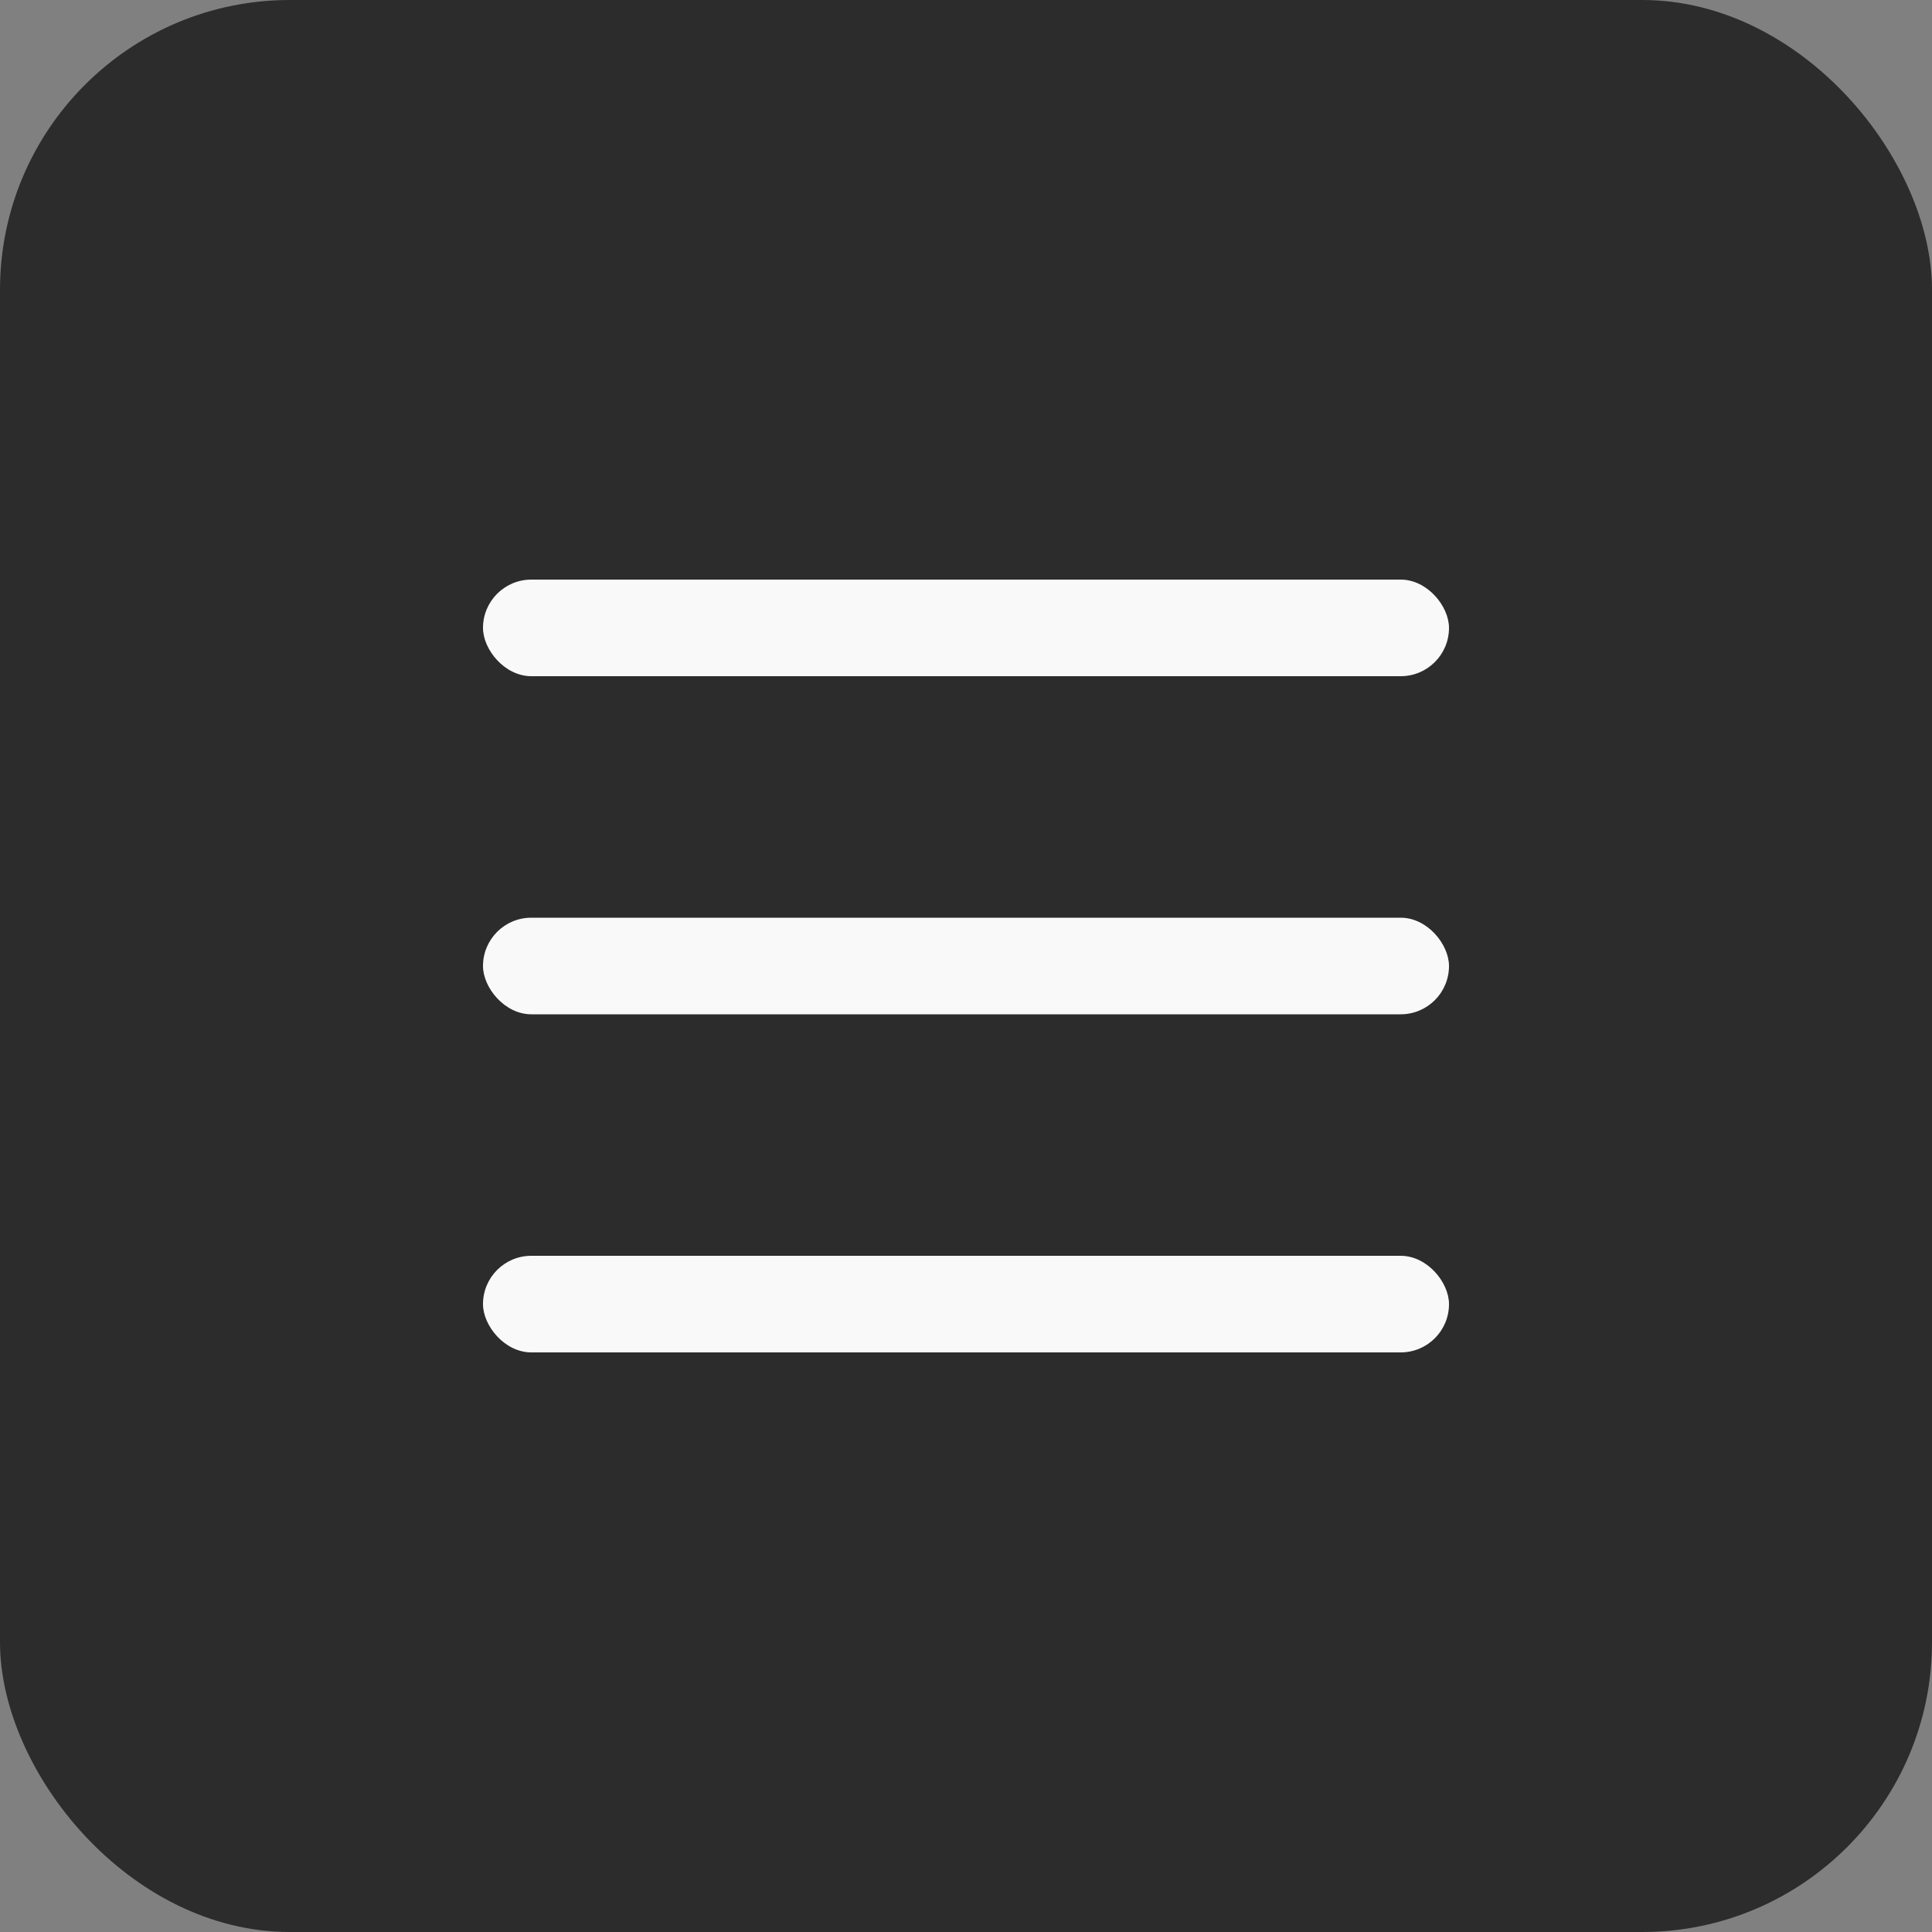 <?xml version="1.0" encoding="UTF-8"?> <svg xmlns="http://www.w3.org/2000/svg" width="40" height="40" viewBox="0 0 40 40" fill="none"><rect x="0" y="0" width="40" height="40" fill="#808080" stroke="none"/><rect width="40" height="40" rx="6" fill="#2C2C2C"></rect><rect x="10" y="12" width="20" height="2" rx="1" fill="#F9F9F9"></rect><rect x="10" y="19" width="20" height="2" rx="1" fill="#F9F9F9"></rect><rect x="10" y="26" width="20" height="2" rx="1" fill="#F9F9F9"></rect></svg> 